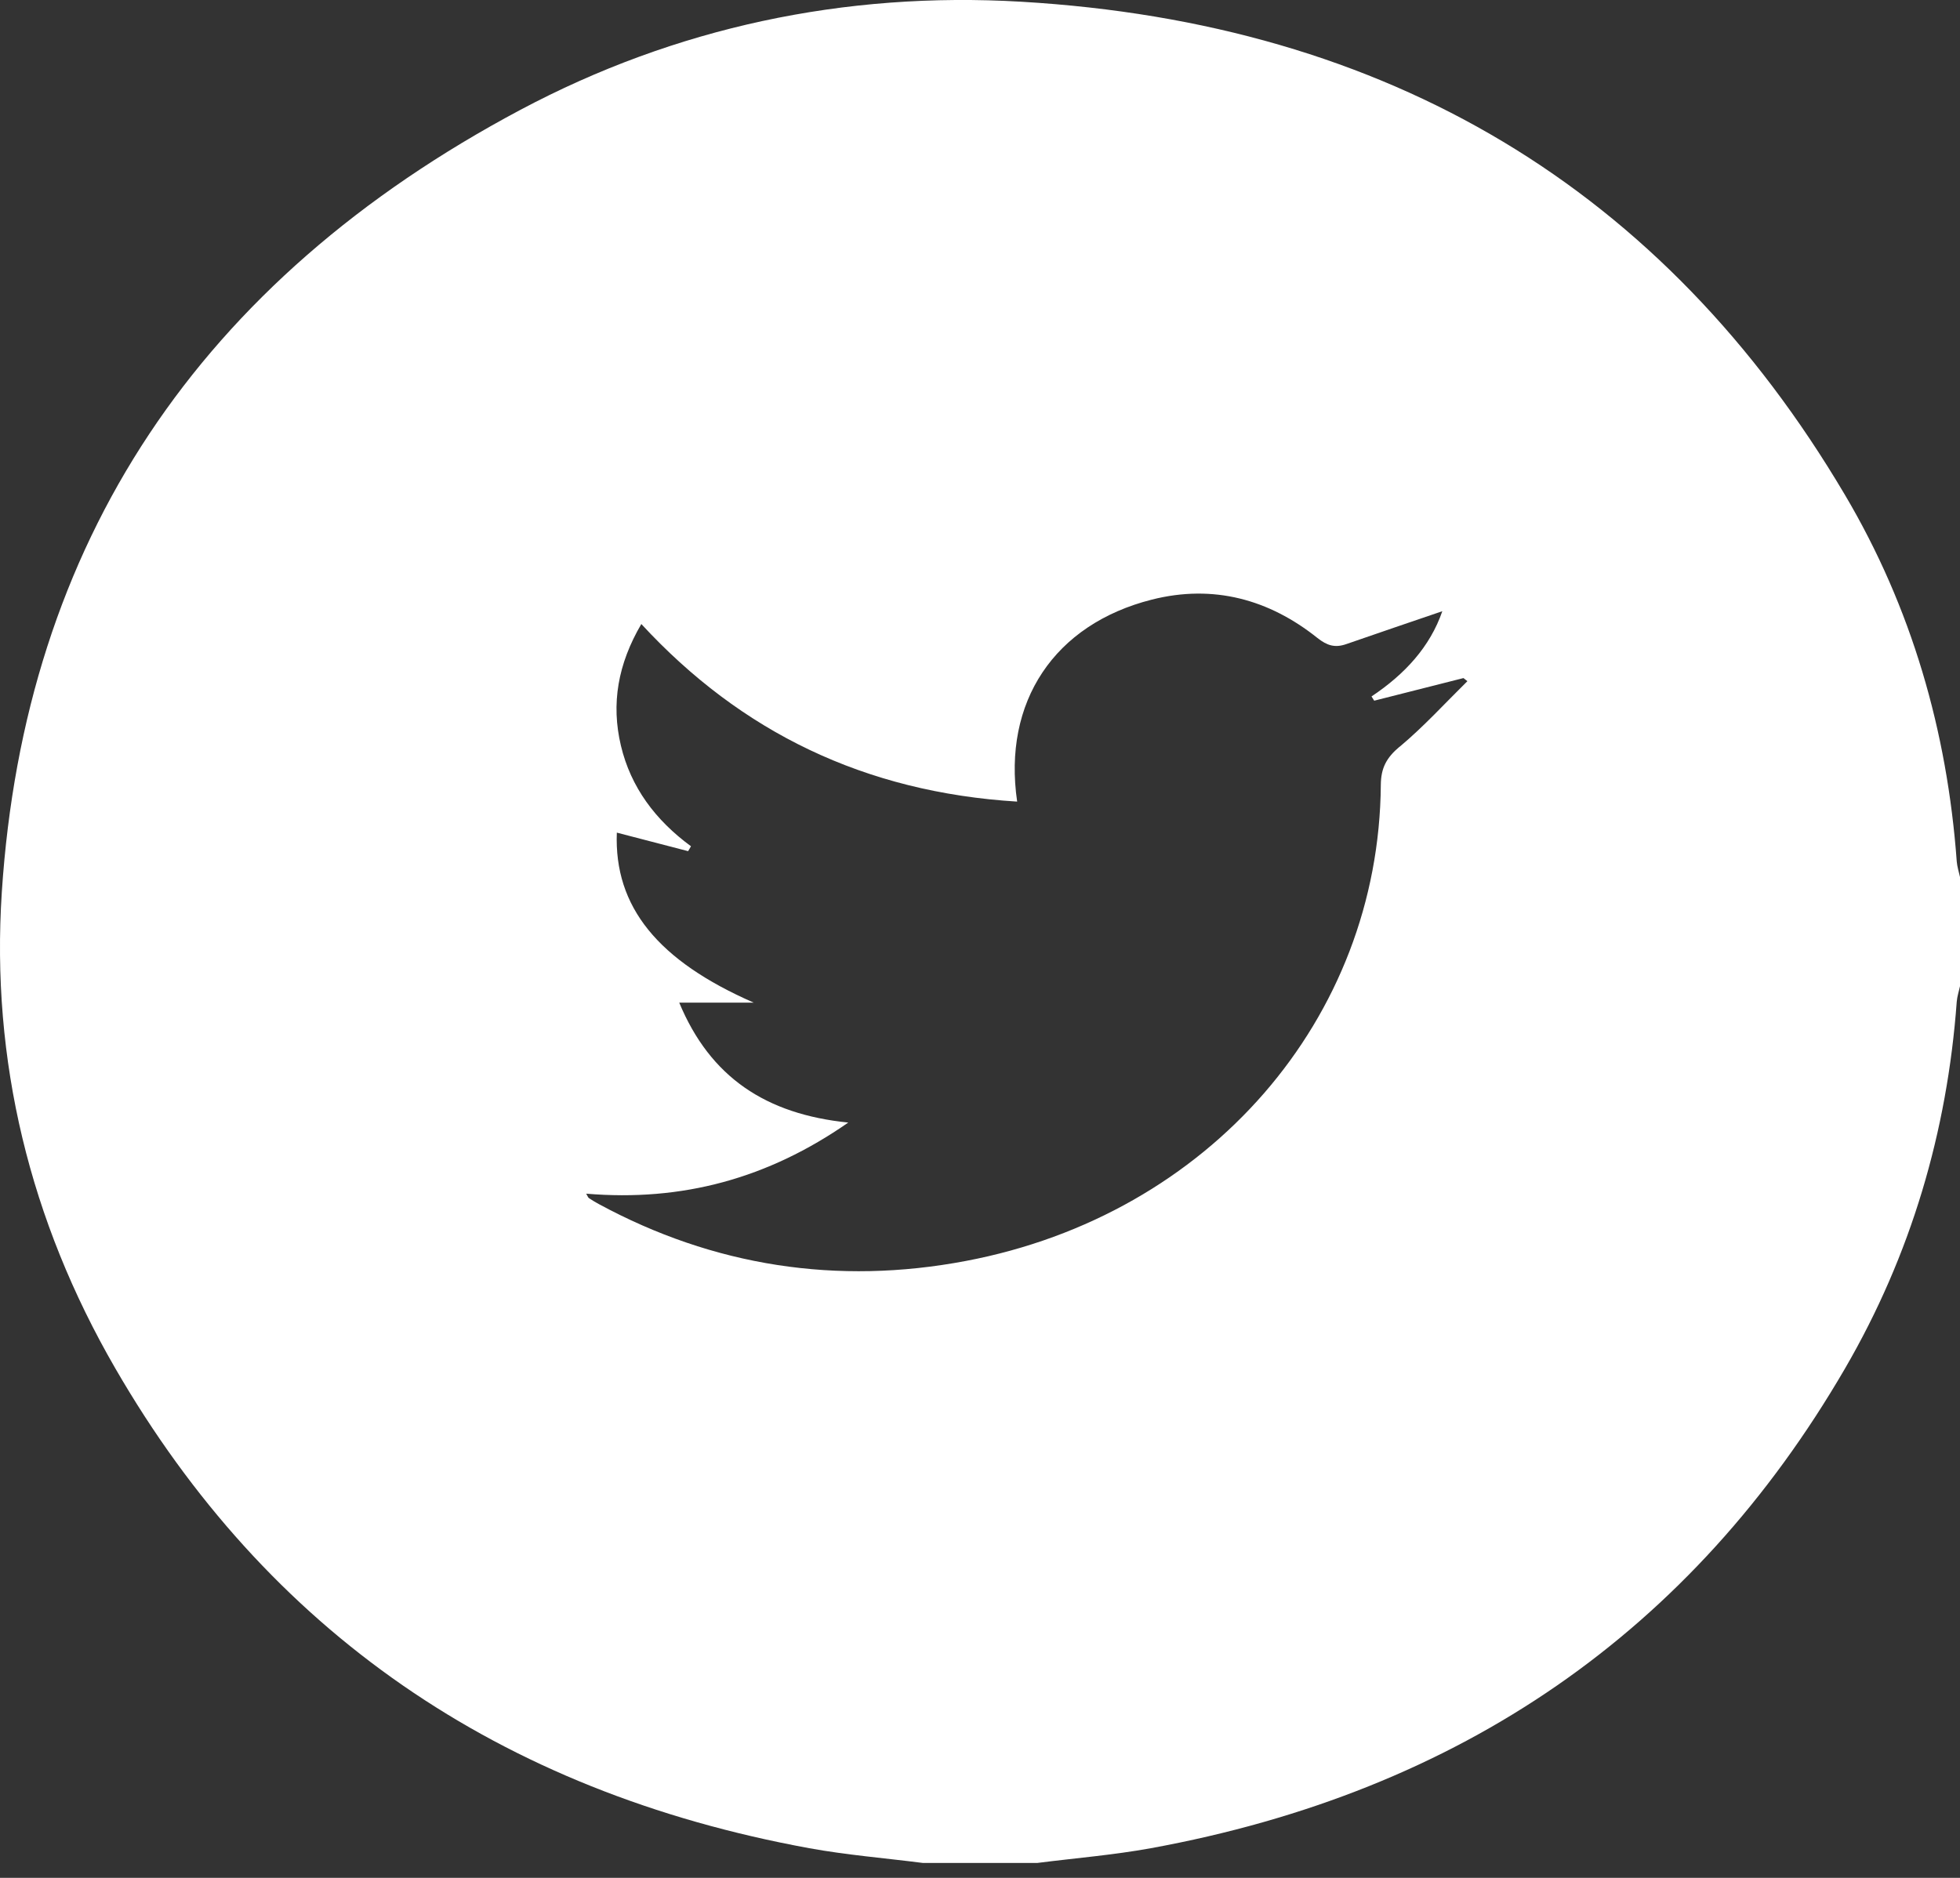 <svg width="24" height="23" viewBox="0 0 24 23" fill="none" xmlns="http://www.w3.org/2000/svg">
<rect x="0" y="0" width="24" height="23" fill="#333333" stroke="none"/>
<path d="M23.96 10.549C23.843 8.957 23.41 7.444 22.588 6.056C20.378 2.319 17.007 0.285 12.503 0.021C10.339 -0.106 8.268 0.337 6.373 1.345C2.439 3.438 0.301 6.647 0.022 10.929C-0.112 12.986 0.364 14.948 1.411 16.758C3.271 19.976 6.111 21.942 9.911 22.637C10.368 22.72 10.836 22.758 11.298 22.817H12.704C13.167 22.758 13.634 22.72 14.091 22.637C17.889 21.943 20.724 19.975 22.591 16.763C23.401 15.369 23.843 13.862 23.96 12.27C23.965 12.206 23.986 12.142 24 12.079V10.742C23.986 10.678 23.965 10.614 23.96 10.55V10.549ZM17.138 9.145C16.976 9.281 16.91 9.407 16.908 9.612C16.886 12.475 14.811 14.879 11.827 15.444C10.252 15.743 8.737 15.509 7.33 14.746C7.289 14.724 7.25 14.7 7.212 14.675C7.201 14.668 7.197 14.652 7.178 14.62C8.352 14.719 9.402 14.435 10.387 13.749C9.379 13.647 8.697 13.195 8.317 12.28H9.229C8.058 11.768 7.518 11.108 7.553 10.198C7.843 10.274 8.134 10.349 8.426 10.425C8.438 10.405 8.45 10.385 8.461 10.365C8.025 10.045 7.724 9.642 7.603 9.133C7.481 8.619 7.566 8.133 7.853 7.643C9.074 8.967 10.588 9.703 12.455 9.818C12.276 8.596 12.91 7.646 14.104 7.344C14.859 7.153 15.541 7.342 16.132 7.814C16.251 7.908 16.347 7.937 16.485 7.889C16.871 7.755 17.259 7.623 17.661 7.486C17.511 7.922 17.201 8.259 16.794 8.53C16.805 8.547 16.816 8.565 16.827 8.582C17.191 8.49 17.556 8.397 17.92 8.305C17.936 8.318 17.953 8.33 17.968 8.343C17.694 8.613 17.434 8.899 17.139 9.146L17.138 9.145Z" fill="white"/>
</svg>
